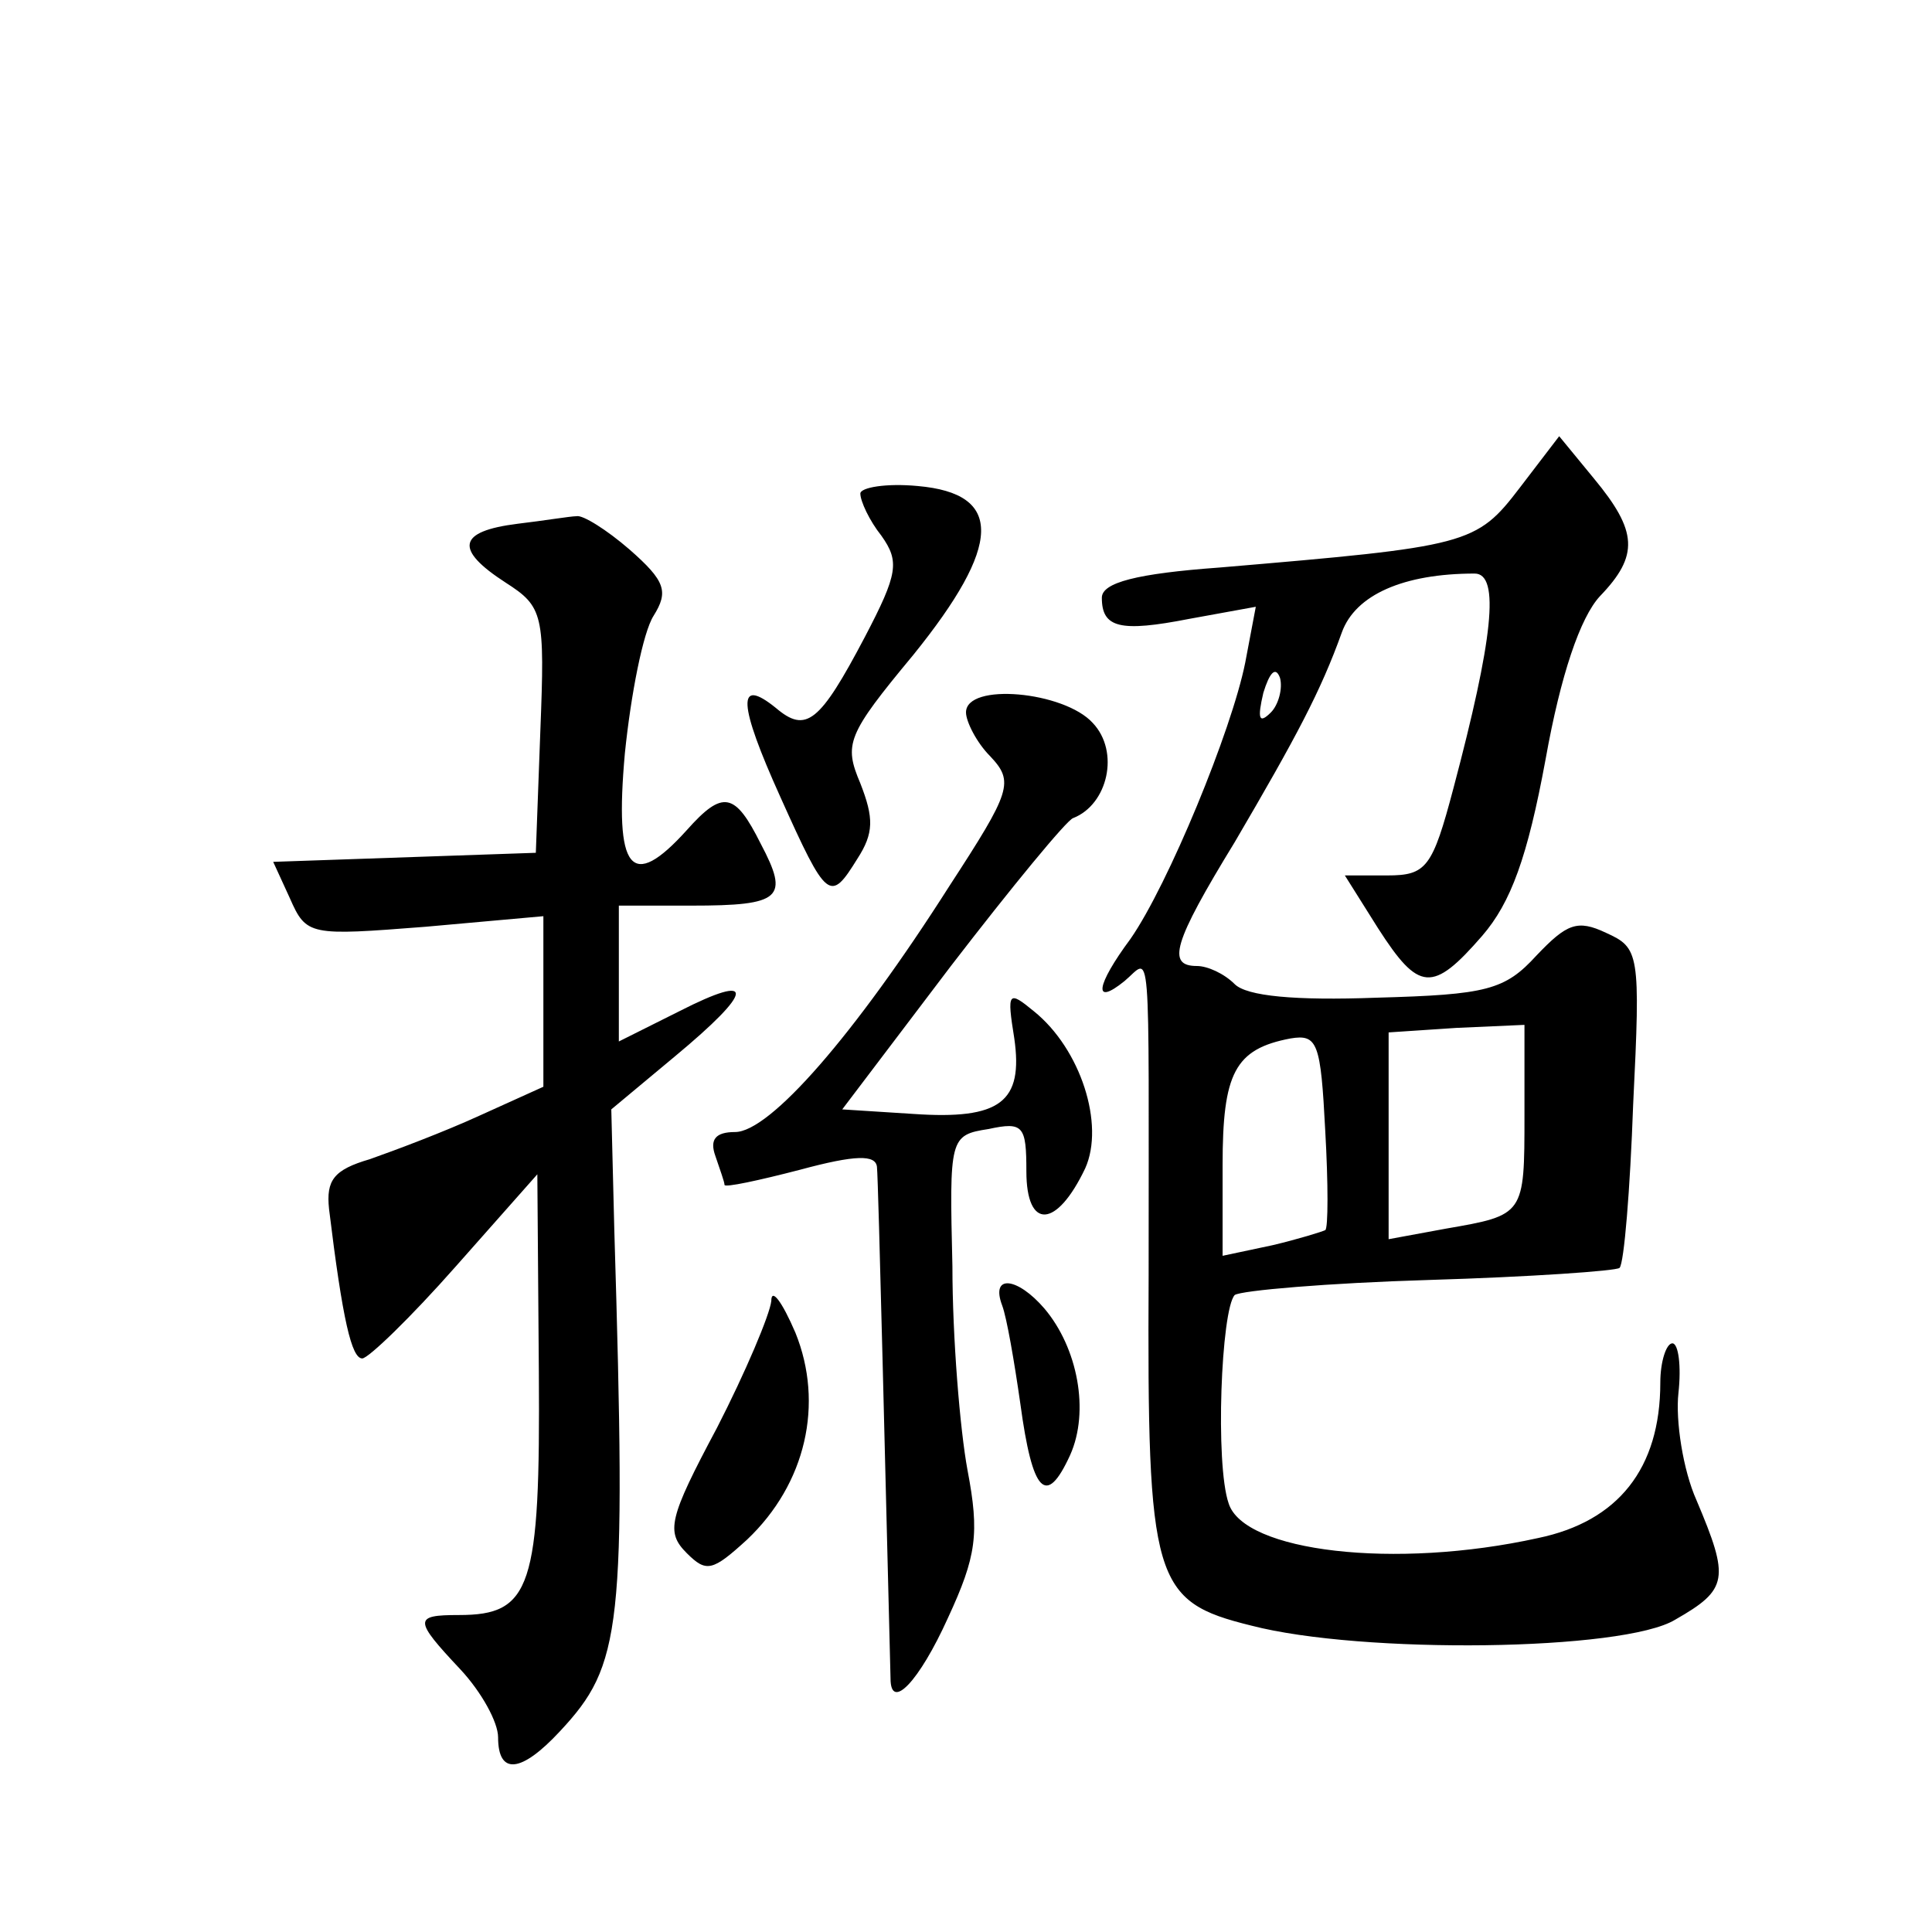 <?xml version="1.0" standalone="no"?>
<!DOCTYPE svg PUBLIC "-//W3C//DTD SVG 20010904//EN"
 "http://www.w3.org/TR/2001/REC-SVG-20010904/DTD/svg10.dtd">
<svg version="1.0" xmlns="http://www.w3.org/2000/svg"
 width="128pt" height="128pt" viewBox="0 0 128 128"
 preserveAspectRatio="xMidYMid meet">
<g transform="translate(0,128) scale(0.1,-0.1)"
fill="#0" stroke="none">
<path d="M1007 957 c-29 -38 -34 -39 -199 -53 -55 -4 -78 -10 -78 -20 0 -20 12
-23 58 -14 l44 8 -7 -37 c-9 -45 -51 -147 -76 -183 -23 -31 -25 -45 -4 -28 18 15
16 35 16 -195 -1 -203 3 -216 68 -232 73 -19 247 -17 281 4 35 20 36 27 14 79 -9
20 -14 53 -12 71 2 18 0 33 -4 33 -4 0 -8 -12 -8 -26 0 -57 -28 -92 -81 -103 -95
-21 -195 -9 -205 23 -9 26 -5 128 4 138 4 3 62 8 129 10 67 2 124 6 126 8 3 3 7
52 9 108 5 101 4 104 -18 114 -19 9 -26 6 -46 -15 -21 -23 -33 -26 -106 -28 -54
-2 -86 1 -94 9 -7 7 -18 12 -25 12 -20 0 -16 15 25 82 41 70 57 100 71 139 9 25
41 39 88 39 17 0 12 -44 -14 -142 -14 -53 -18 -58 -44 -58 l-28 0 22 -35 c27 -42
36 -43 69 -5 19 22 30 52 42 117 10 56 23 94 36 108 26 27 25 43 -4 78 l-23 28
-26 -34z m-165 -149 c-8 -8 -9 -4 -5 13 4 13 8 18 11 10 2 -7 -1 -18 -6 -23z m36
-343 c-2 -1 -18 -6 -35 -10 l-33 -7 0 60 c0 61 8 77 45 84 18 3 20 -3 23 -61 2
-35 2 -65 0 -66z m132 76 c0 -66 0 -66 -52 -75 l-38 -7 0 69 0 68 45 3 45 2 0 -60z
M570 953 c0 -5 6 -18 14 -28 12 -17 11 -25 -11 -67 -30 -57 -39 -64 -59 -47 -26
21 -25 3 3 -59 31 -69 33 -70 51 -41 11 17 11 27 2 50 -11 26 -9 32 35 85 59 73
60 107 3 112 -21 2 -38 -1 -38 -5z M343 933 c-40 -5 -42 -17 -8 -39 25 -16 26 -21
23 -98 l-3 -81 -87 -3 -87 -3 11 -24 c11 -25 13 -25 90 -19 l78 7 0 -57 0 -56 -42
-19 c-24 -11 -56 -23 -73 -29 -24 -7 -29 -14 -27 -33 9 -74 15 -99 22 -99 4 0 32
27 62 61 l54 61 1 -131 c1 -143 -5 -161 -53 -161 -30 0 -30 -3 1 -36 14 -15 25
-35 25 -45 0 -25 15 -24 41 4 41 44 44 67 36 332 l-2 80 42 35 c53 44 54 56 3 30
l-40 -20 0 45 0 45 48 0 c60 0 65 5 46 41 -17 34 -25 36 -49 9 -37 -41 -48 -27
-41 51 4 39 12 80 19 91 10 16 8 23 -16 44 -15 13 -31 23 -35 22 -4 0 -22 -3 -39
-5z M640 808 c0 -6 7 -20 16 -29 16 -17 14 -23 -27 -86 -63 -99 -119 -163 -142
-163 -13 0 -17 -5 -13 -16 3 -9 6 -17 6 -19 0 -2 23 3 50 10 37 10 50 10 51 2 1
-9 6 -222 9 -339 0 -22 19 -2 38 40 19 41 21 56 13 98 -5 27 -10 88 -10 135 -2
85 -2 87 24 91 23 5 25 2 25 -28 0 -39 20 -38 39 2 13 29 -3 79 -34 104 -17 14
-18 13 -13 -18 6 -42 -9 -54 -67 -50 l-47 3 72 95 c40 52 77 97 81 98 23 9 31 44
13 63 -19 21 -84 27 -84 7z M511 418 c-1 -9 -17 -47 -36 -84 -32 -60 -34 -69 -20
-83 13 -13 17 -12 40 9 39 37 51 90 32 137 -9 21 -16 30 -16 21z M664 415 c3 -8
8 -37 12 -65 8 -59 17 -69 33 -34 13 29 5 71 -17 97 -18 21 -36 23 -28 2z"/>
</g>
</svg>
